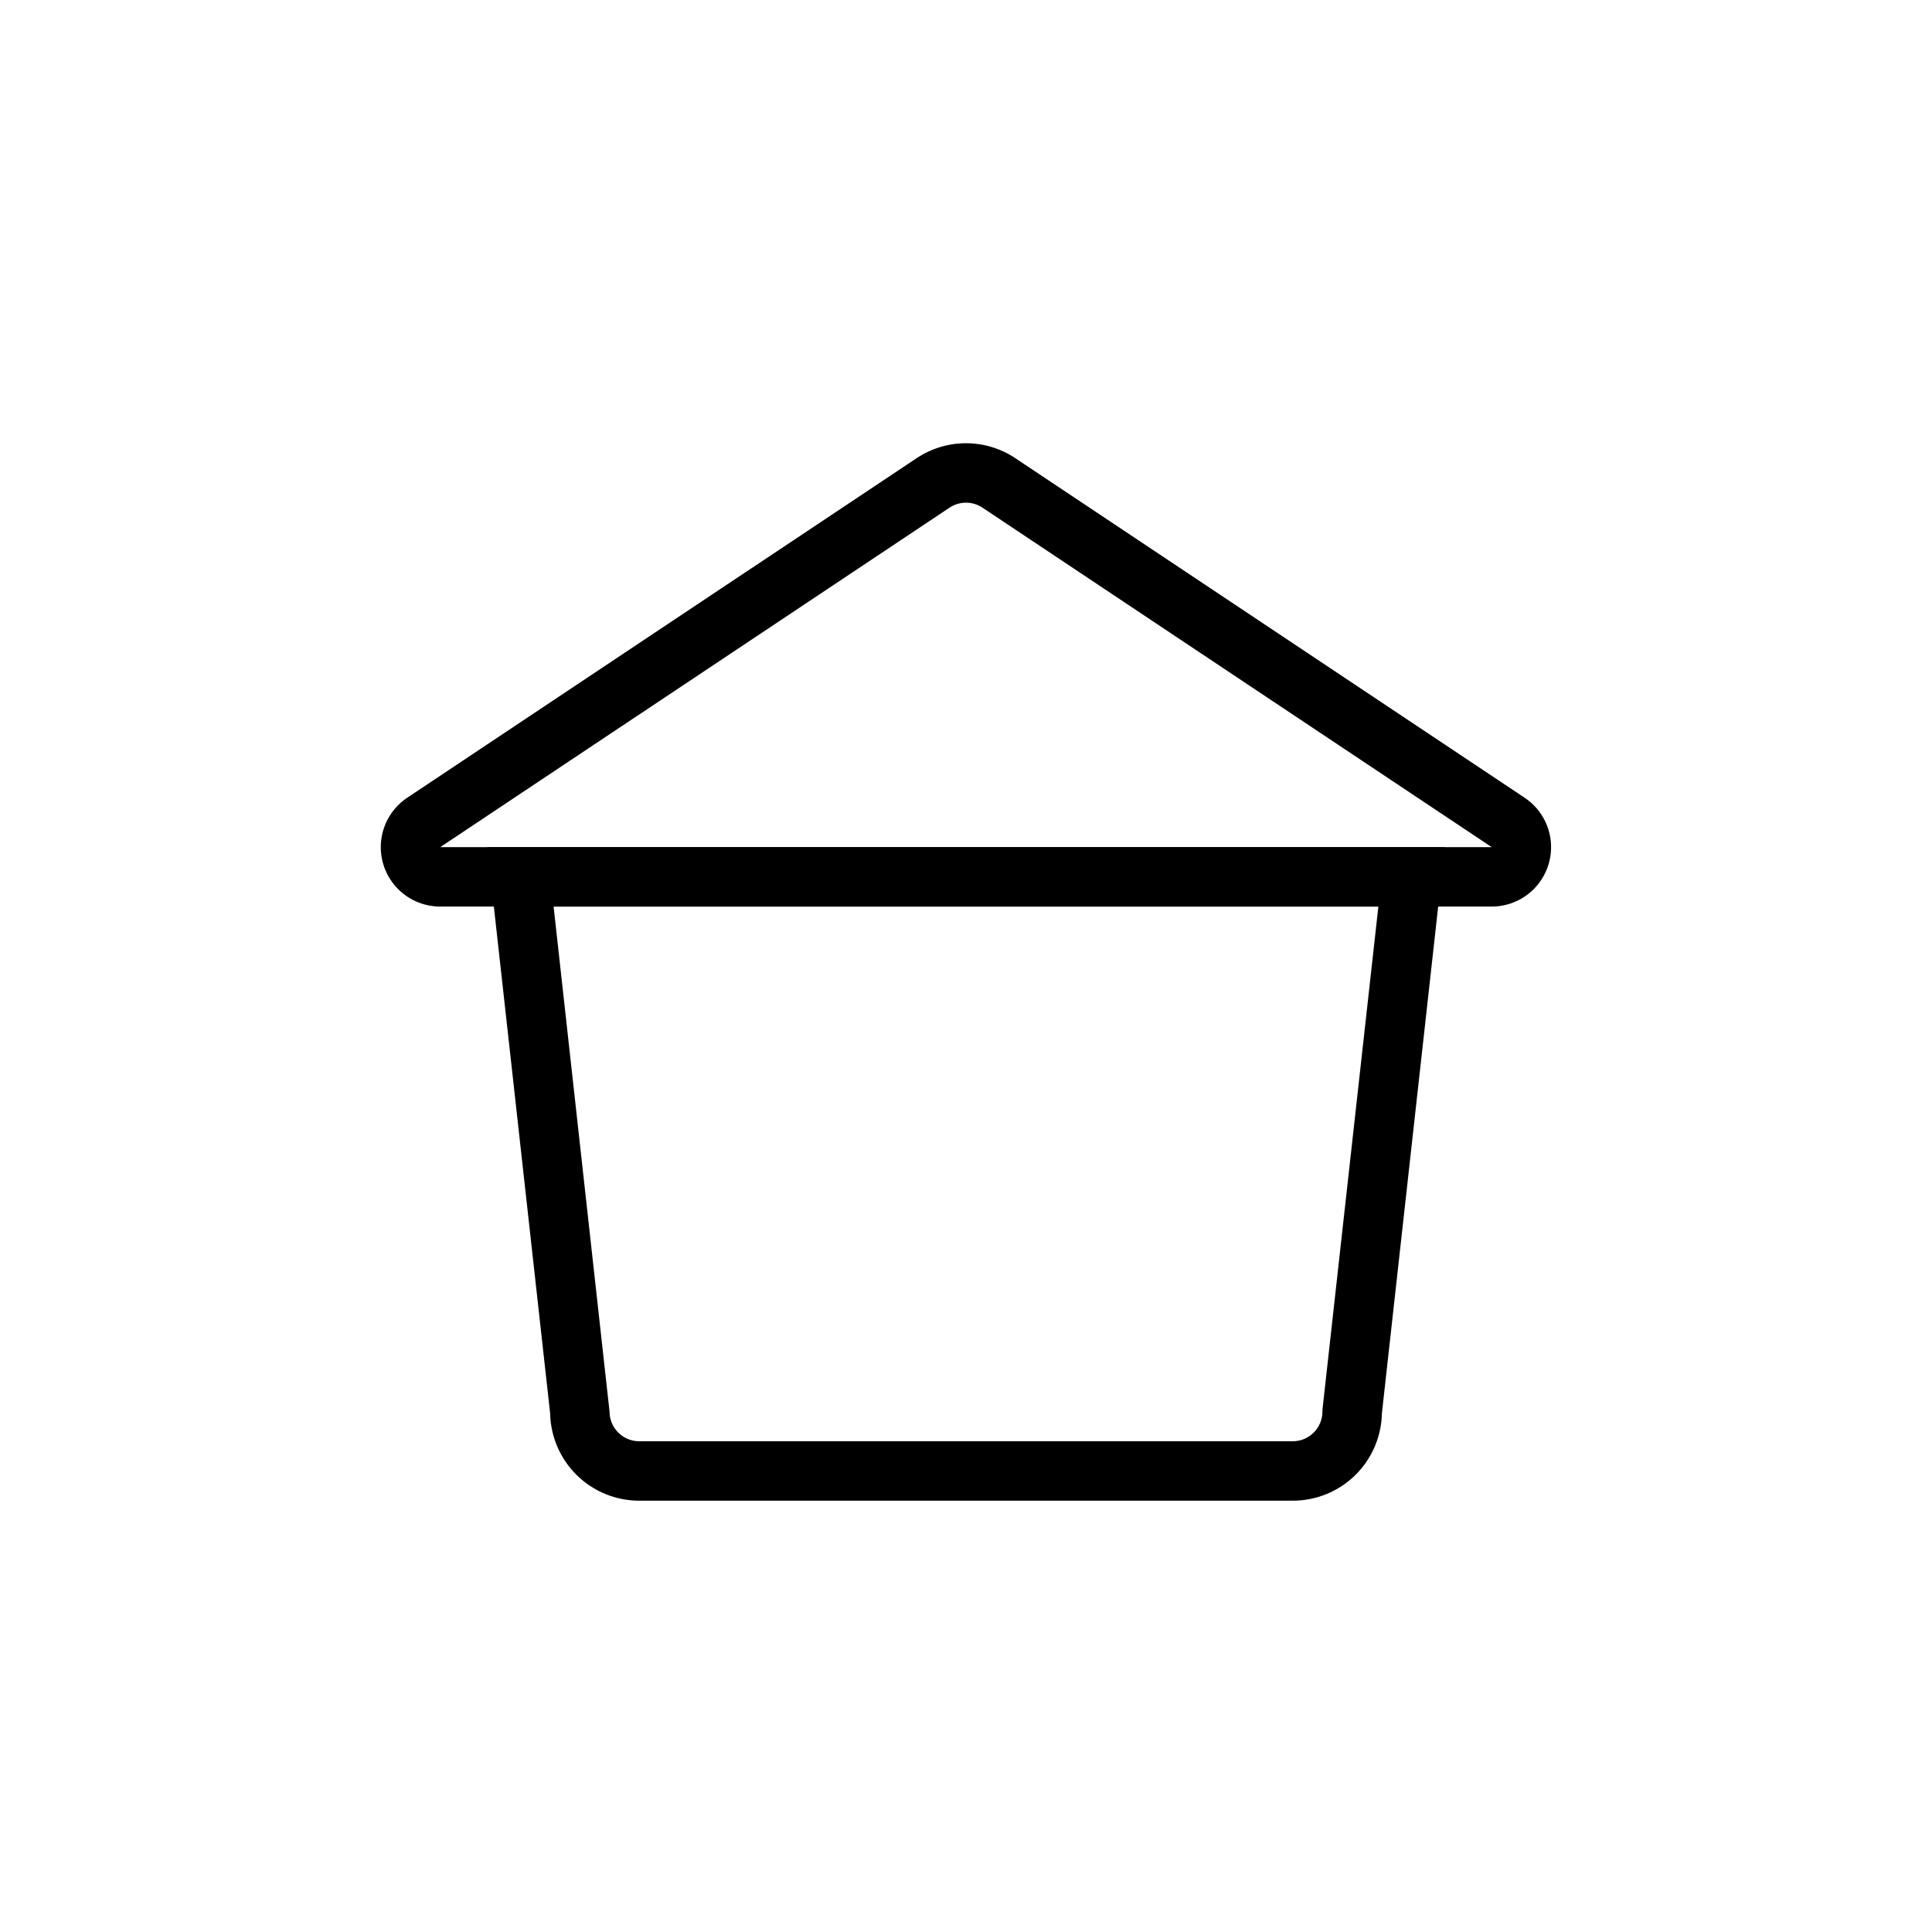 <?xml version="1.0" encoding="UTF-8"?>
<!-- Uploaded to: ICON Repo, www.svgrepo.com, Generator: ICON Repo Mixer Tools -->
<svg fill="#000000" width="800px" height="800px" version="1.1" viewBox="144 144 512 512" xmlns="http://www.w3.org/2000/svg">
 <g>
  <path d="m539.33 384.25h-278.67c-4.535 0-8.852-1.953-11.844-5.363-2.988-3.414-4.363-7.945-3.769-12.445 0.598-4.496 3.102-8.516 6.875-11.035l134.97-89.969c3.879-2.594 8.438-3.977 13.102-3.977s9.223 1.383 13.098 3.977l134.95 89.969c3.773 2.516 6.277 6.535 6.875 11.027 0.594 4.496-0.773 9.027-3.758 12.441-2.988 3.41-7.297 5.371-11.832 5.375zm-278.67-15.742h278.67l-134.96-89.969c-2.644-1.766-6.094-1.766-8.738 0z"/>
  <path d="m486.59 541.7h-173.18c-6.18 0-12.117-2.422-16.531-6.746-4.414-4.328-6.961-10.211-7.086-16.391l-16.664-150.05h253.75l-16.664 150.05c-0.125 6.18-2.668 12.062-7.086 16.391-4.414 4.324-10.348 6.746-16.531 6.746zm-195.88-157.44 14.824 133.82c0 2.09 0.828 4.09 2.305 5.566 1.477 1.477 3.481 2.305 5.566 2.305h173.18c2.09 0 4.09-0.828 5.566-2.305 1.477-1.477 2.305-3.477 2.305-5.566l0.047-0.867 14.777-132.96z"/>
 </g>
</svg>